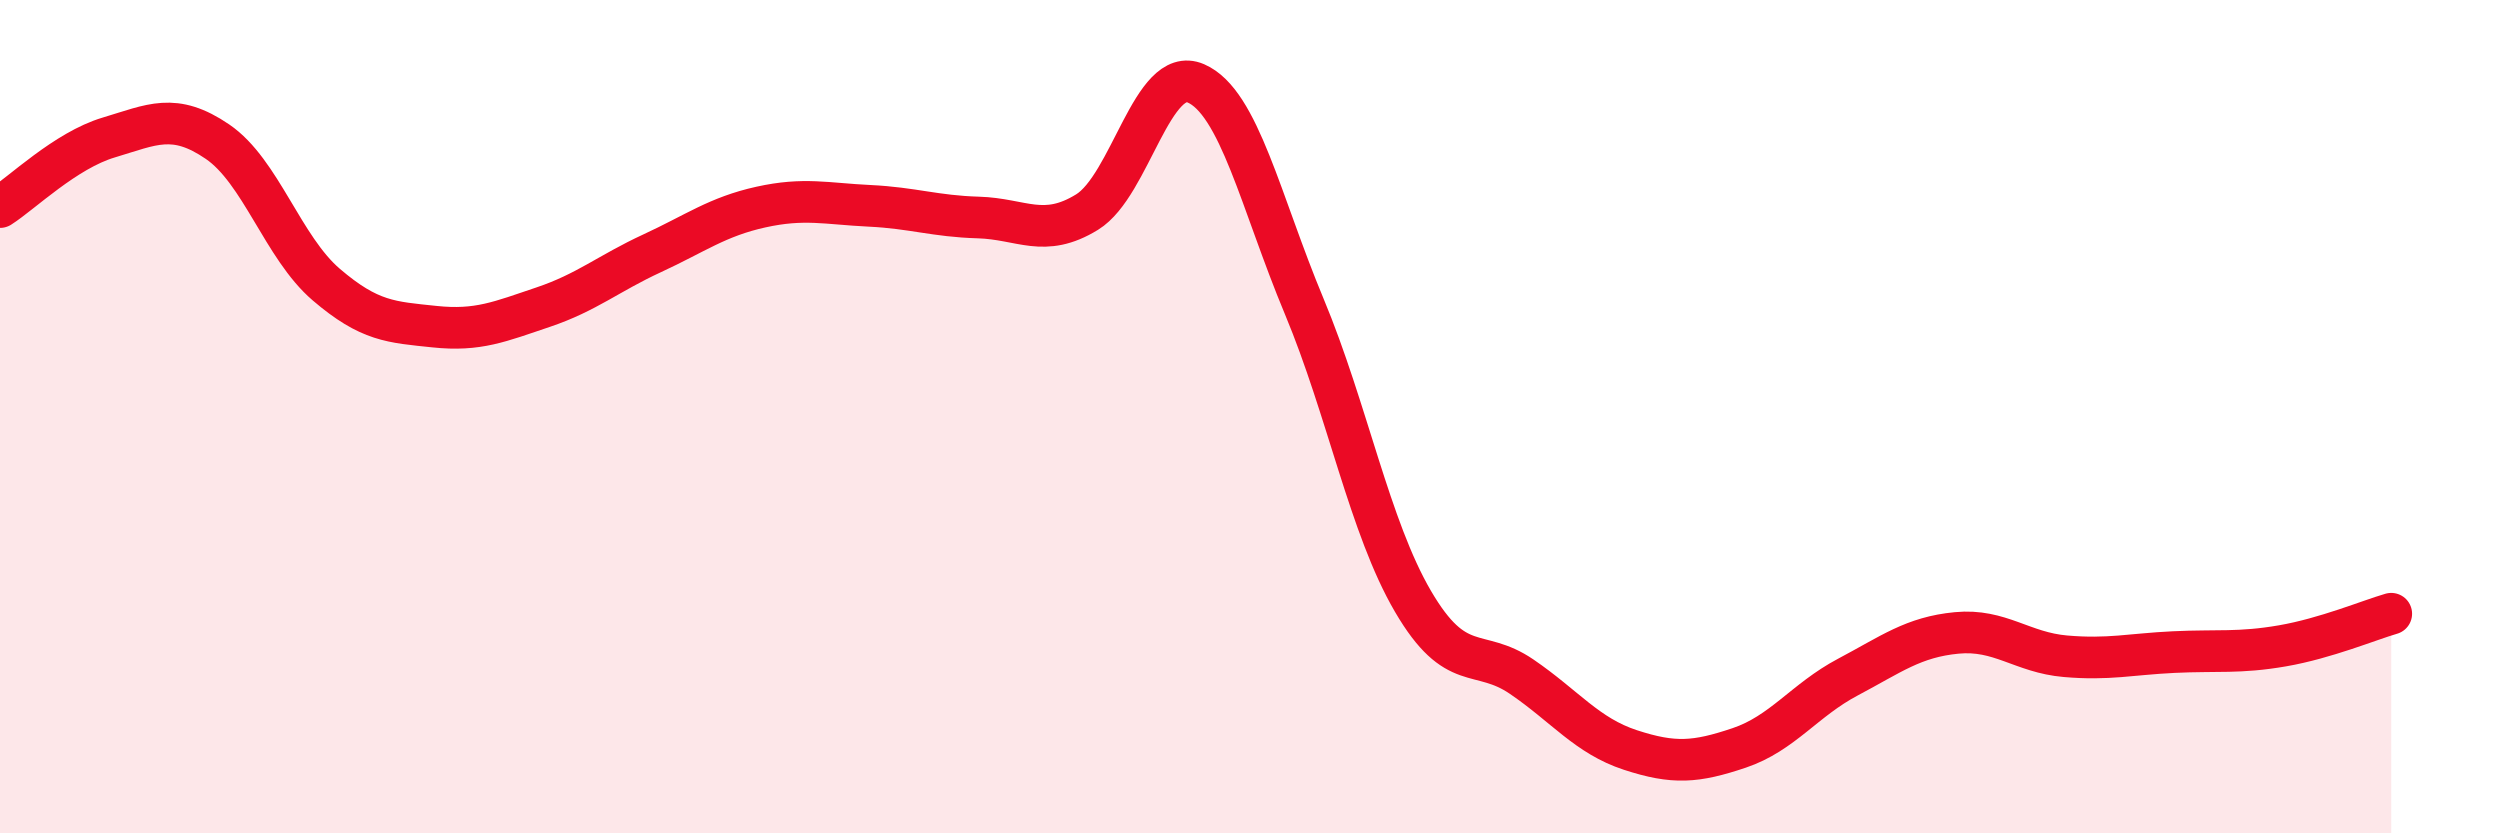 
    <svg width="60" height="20" viewBox="0 0 60 20" xmlns="http://www.w3.org/2000/svg">
      <path
        d="M 0,4.97 C 0.52,4.64 1.57,3.61 2.61,3.3 C 3.65,2.99 4.18,2.69 5.22,3.4 C 6.26,4.11 6.79,5.94 7.83,6.83 C 8.87,7.72 9.39,7.73 10.43,7.84 C 11.47,7.95 12,7.72 13.04,7.37 C 14.08,7.02 14.61,6.56 15.65,6.08 C 16.69,5.6 17.22,5.2 18.26,4.97 C 19.3,4.74 19.83,4.89 20.87,4.94 C 21.91,4.99 22.44,5.19 23.48,5.22 C 24.52,5.25 25.05,5.73 26.09,5.09 C 27.13,4.45 27.66,1.55 28.7,2 C 29.74,2.45 30.26,4.86 31.3,7.35 C 32.34,9.84 32.87,12.65 33.91,14.43 C 34.95,16.21 35.48,15.53 36.52,16.24 C 37.56,16.95 38.09,17.66 39.13,18 C 40.17,18.34 40.7,18.3 41.74,17.95 C 42.78,17.6 43.31,16.8 44.35,16.25 C 45.39,15.7 45.92,15.29 46.96,15.19 C 48,15.09 48.53,15.66 49.57,15.75 C 50.61,15.84 51.13,15.7 52.17,15.65 C 53.21,15.6 53.74,15.68 54.78,15.5 C 55.82,15.32 56.87,14.88 57.39,14.73L57.39 20L0 20Z"
        fill="#EB0A25"
        opacity="0.1"
        stroke-linecap="round"
        stroke-linejoin="round"
      />
      <path
        d="M 0,4.97 C 0.52,4.64 1.57,3.61 2.61,3.3 C 3.65,2.99 4.18,2.69 5.22,3.4 C 6.26,4.11 6.79,5.94 7.83,6.83 C 8.87,7.72 9.39,7.73 10.43,7.84 C 11.47,7.95 12,7.72 13.04,7.37 C 14.08,7.02 14.61,6.56 15.65,6.08 C 16.69,5.6 17.22,5.2 18.26,4.97 C 19.3,4.74 19.83,4.89 20.87,4.94 C 21.91,4.99 22.44,5.19 23.48,5.22 C 24.52,5.25 25.05,5.73 26.09,5.09 C 27.13,4.45 27.66,1.55 28.7,2 C 29.74,2.45 30.26,4.86 31.3,7.35 C 32.34,9.84 32.87,12.65 33.91,14.43 C 34.95,16.21 35.48,15.53 36.52,16.24 C 37.56,16.95 38.09,17.66 39.13,18 C 40.17,18.34 40.7,18.3 41.74,17.95 C 42.78,17.6 43.31,16.8 44.35,16.25 C 45.39,15.7 45.92,15.29 46.96,15.19 C 48,15.09 48.53,15.66 49.57,15.75 C 50.61,15.84 51.13,15.7 52.17,15.65 C 53.21,15.6 53.74,15.68 54.78,15.5 C 55.82,15.32 56.87,14.88 57.39,14.73"
        stroke="#EB0A25"
        stroke-width="1"
        fill="none"
        stroke-linecap="round"
        stroke-linejoin="round"
      />
    </svg>
  